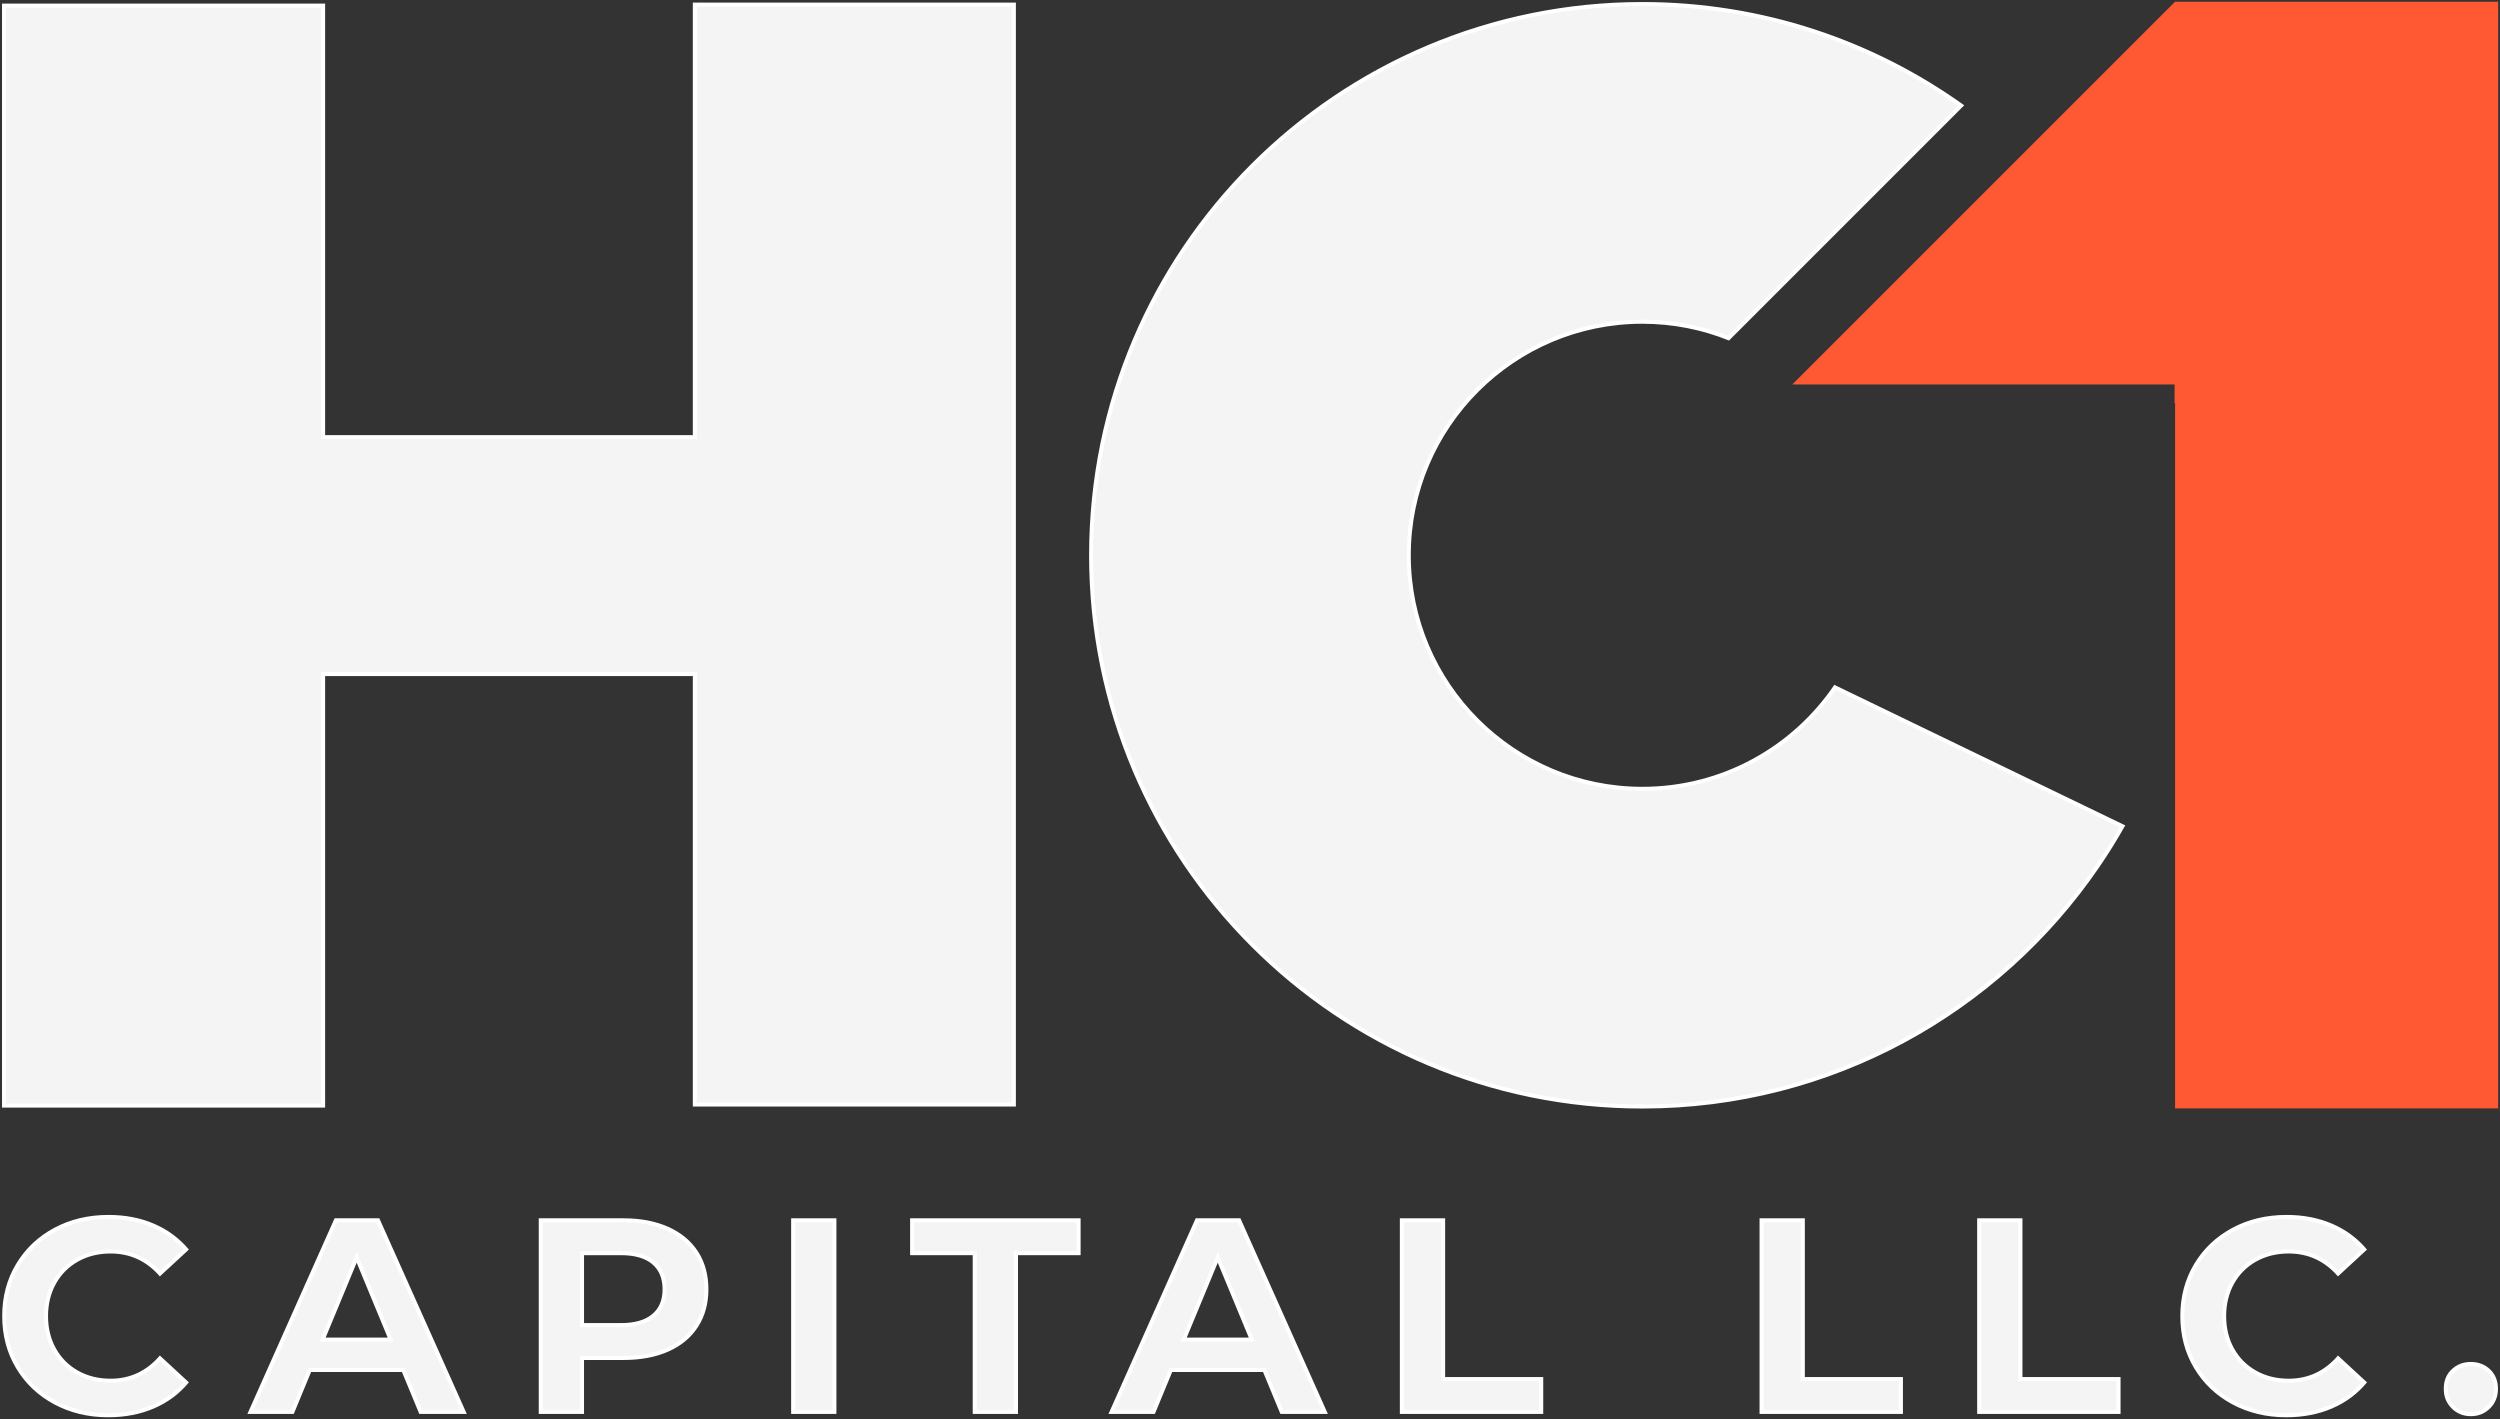<svg xmlns="http://www.w3.org/2000/svg" id="Layer_1" data-name="Layer 1" viewBox="0 0 2447.8 1389.68"><rect x="0" y="0" width="2447.8" height="1389.68" fill="#333333" stroke="none"/><defs><style>      .cls-1 {        fill: #f4f4f4;      }      .cls-2 {        fill: #ff5933;      }      .cls-3 {        fill: #fff;      }    </style></defs><g><g><polygon class="cls-1" points="3.98 1082.47 3.98 5.53 316.34 5.53 316.34 428.06 680.35 428.06 680.35 4.51 992.68 4.51 992.68 1081.45 680.35 1081.45 680.35 659.97 316.34 659.97 316.34 1082.47 3.98 1082.47"></polygon><path class="cls-3" d="M990.69,6.5v1072.96h-308.35v-421.48h-367.99v422.5H5.97V7.52h308.38v422.53h367.99V6.5h308.35M994.67,2.52h-316.31v423.55h-360.03V3.54H1.99v1080.92h316.34v-422.5h360.03v421.48h316.31V2.52h0Z"></path></g><g><path class="cls-1" d="M1608.08,1083.4c-72.87,0-143.55-14.27-210.09-42.41-64.27-27.18-121.99-66.1-171.56-115.66s-88.48-107.29-115.66-171.56c-28.14-66.54-42.41-137.22-42.41-210.09s14.27-143.54,42.41-210.07c27.18-64.27,66.1-121.98,115.66-171.55,49.57-49.56,107.29-88.48,171.56-115.66,66.54-28.14,137.22-42.41,210.09-42.41,112.67,0,220.53,34.34,312.1,99.35l-227.73,227.73c-26.8-10.67-55.18-16.08-84.36-16.08-61.09,0-118.53,23.79-161.73,66.99-43.2,43.2-66.99,100.63-66.99,161.7s23.79,118.52,66.99,161.72c43.2,43.19,100.64,66.98,161.73,66.98,75.47,0,145.85-37.09,188.61-99.3l281.42,135.96c-7.5,13.26-15.69,26.38-24.36,39.03-48.6,71.04-114.26,130.16-189.87,170.95-38.49,20.77-79.45,36.78-121.74,47.59-43.57,11.14-88.67,16.79-134.07,16.79Z"></path><path class="cls-3" d="M1608.08,5.97c57.12,0,113.35,8.91,167.14,26.49,50.53,16.51,98.24,40.44,141.88,71.13l-225.14,225.14c-26.68-10.45-54.88-15.74-83.88-15.74-31.14,0-61.36,6.1-89.81,18.13-27.47,11.62-52.15,28.25-73.33,49.44-21.19,21.19-37.82,45.86-49.44,73.33-12.03,28.44-18.13,58.65-18.13,89.79s6.1,61.36,18.13,89.8c11.62,27.47,28.26,52.14,49.44,73.32,21.19,21.18,45.86,37.81,73.33,49.43,28.45,12.03,58.66,18.13,89.8,18.13,75.56,0,146.06-36.85,189.28-98.76l256.3,123.82,21.67,10.47c-7.18,12.58-14.98,25.02-23.23,37.04-24.14,35.29-52.5,67.71-84.3,96.36-31.9,28.75-67.19,53.63-104.87,73.96-38.35,20.69-79.15,36.64-121.29,47.42-43.4,11.1-88.34,16.73-133.57,16.73-72.6,0-143.02-14.22-209.32-42.25-31.86-13.48-62.59-30.16-91.34-49.58-28.48-19.24-55.25-41.33-79.59-65.66-24.33-24.33-46.43-51.11-65.66-79.58-19.42-28.75-36.1-59.48-49.58-91.34-28.04-66.29-42.25-136.72-42.25-209.32s14.22-143.01,42.25-209.3c13.48-31.86,30.16-62.59,49.58-91.34,19.24-28.47,41.33-55.25,65.66-79.58,24.33-24.33,51.11-46.42,79.58-65.66,28.75-19.42,59.48-36.1,91.34-49.57,66.29-28.04,136.72-42.25,209.32-42.25M1608.08,1.99c-299.2,0-541.72,242.52-541.72,541.68s242.52,541.72,541.72,541.72c185.8,0,349.76-93.6,447.31-236.2,9.1-13.27,17.61-26.95,25.5-41.03l-25.5-12.31-259.38-125.31c-40.75,60.24-109.72,99.85-187.94,99.85-125.22,0-226.74-101.49-226.74-226.7s101.52-226.7,226.74-226.7c30.01,0,58.63,5.82,84.84,16.43l230.32-230.32C1834.44,39.46,1725.65,1.99,1608.08,1.99h0Z"></path></g><polygon class="cls-2" points="2445.99 1.68 2445.99 1085.23 2129.65 1085.23 2129.65 394.57 2129.18 395.03 2129.18 376.41 1754.92 376.41 1980.73 150.6 2129.65 1.68 2445.99 1.68"></polygon></g><g><g><path class="cls-1" d="M105.88,1385.7c-19.1,0-36.6-4.2-52.01-12.49-15.38-8.27-27.65-19.9-36.45-34.57-8.8-14.66-13.26-31.49-13.26-50.01s4.46-35.35,13.26-50.01c8.8-14.67,21.07-26.3,36.45-34.58,15.41-8.29,33-12.49,52.29-12.49,16.24,0,31.12,2.89,44.22,8.59,12.46,5.43,23.16,13.22,31.84,23.19l-25.57,23.6c-13.07-14.33-29.31-21.59-48.3-21.59-12.14,0-23.15,2.71-32.71,8.05-9.59,5.36-17.17,12.93-22.52,22.52-5.34,9.56-8.05,20.57-8.05,32.71s2.71,23.15,8.05,32.72c5.36,9.59,12.94,17.17,22.52,22.52,9.57,5.34,20.57,8.05,32.71,8.05,19.01,0,35.25-7.35,48.31-21.86l25.57,23.6c-8.68,10.14-19.43,18.02-31.98,23.45-13.2,5.7-28.12,8.59-44.36,8.59Z"></path><path class="cls-3" d="M106.16,1193.55c15.97,0,30.58,2.83,43.43,8.43,11.58,5.04,21.6,12.17,29.84,21.22l-22.68,20.93c-13.22-13.79-29.48-20.78-48.41-20.78-12.49,0-23.82,2.79-33.69,8.31-9.91,5.54-17.75,13.37-23.29,23.29-5.51,9.86-8.3,21.2-8.3,33.68s2.79,23.82,8.3,33.69c5.54,9.92,13.38,17.75,23.29,23.29,9.87,5.51,21.2,8.31,33.69,8.31,18.94,0,35.21-7.07,48.43-21.04l22.68,20.94c-8.25,9.21-18.33,16.43-29.99,21.47-12.95,5.59-27.61,8.43-43.58,8.43-18.77,0-35.95-4.12-51.07-12.25-15.06-8.1-27.07-19.48-35.69-33.84-8.61-14.35-12.98-30.83-12.98-48.99s4.37-34.64,12.98-48.99c8.61-14.36,20.62-25.75,35.69-33.85,15.12-8.13,32.4-12.25,51.34-12.25M106.16,1189.56c-19.7,0-37.45,4.24-53.23,12.72-15.78,8.48-28.19,20.25-37.22,35.3-9.03,15.05-13.55,32.07-13.55,51.03s4.51,35.99,13.55,51.04c9.03,15.05,21.44,26.82,37.22,35.3,15.78,8.48,33.43,12.73,52.95,12.73,16.6,0,31.65-2.92,45.15-8.76,13.5-5.84,24.81-14.32,33.93-25.45l-28.46-26.27c-12.96,15.15-29.01,22.72-48.16,22.72-11.86,0-22.44-2.6-31.74-7.8-9.3-5.2-16.56-12.45-21.76-21.76-5.2-9.3-7.8-19.88-7.8-31.74s2.6-22.44,7.8-31.74c5.2-9.31,12.45-16.56,21.76-21.76,9.31-5.2,19.89-7.8,31.74-7.8,19.16,0,35.21,7.48,48.16,22.44l28.46-26.27c-9.13-10.94-20.39-19.34-33.8-25.18-13.41-5.83-28.42-8.76-45.02-8.76h0Z"></path></g><g><path class="cls-1" d="M411.85,1382.42l-16.97-41.05h-91.6l-16.97,41.05h-41.03l83.61-187.58h41.2l83.87,187.58h-42.12ZM315.87,1311.69h66.71l-33.35-80.53-33.35,80.53Z"></path><path class="cls-3" d="M368.81,1196.83l82.09,183.6h-37.72l-15.95-38.59-1.02-2.46h-94.26l-1.02,2.46-15.95,38.59h-36.63l81.83-183.6h38.62M312.89,1313.68h72.67l-2.28-5.5-30.38-73.34-3.68-8.88-3.68,8.88-30.38,73.34-2.28,5.5M371.39,1192.85h-43.79l-85.38,191.56h45.43l16.97-41.05h88.94l16.97,41.05h46.52l-85.65-191.56h0ZM318.84,1309.7l30.38-73.34,30.38,73.34h-60.75Z"></path></g><g><path class="cls-1" d="M529.5,1382.42v-187.58h80.93c16.59,0,31.19,2.79,43.38,8.3,12.08,5.47,21.51,13.33,28.02,23.35,6.51,10.02,9.8,22.09,9.8,35.86s-3.3,25.62-9.81,35.73c-6.5,10.11-15.92,17.96-28,23.34-12.18,5.43-26.78,8.18-43.39,8.18h-40.58v52.81h-40.35ZM569.85,1297.46h38.11c13.73,0,24.38-3.05,31.65-9.08,7.38-6.12,11.12-14.87,11.12-26.03s-3.74-20.18-11.12-26.3c-7.27-6.02-17.92-9.08-31.65-9.08h-38.11v70.48Z"></path><path class="cls-3" d="M610.42,1196.83c16.31,0,30.63,2.73,42.55,8.13,11.74,5.32,20.88,12.93,27.17,22.62,6.29,9.7,9.48,21.4,9.48,34.78s-3.19,24.87-9.49,34.65c-6.29,9.78-15.42,17.38-27.14,22.6-11.92,5.31-26.25,8-42.58,8h-42.57v52.81h-36.37v-183.6h78.94M567.86,1299.45h40.1c14.21,0,25.28-3.21,32.92-9.54,7.85-6.51,11.84-15.78,11.84-27.56s-3.98-21.32-11.84-27.83c-7.64-6.33-18.71-9.54-32.92-9.54h-40.1v74.46M610.42,1192.85h-82.92v191.56h44.33v-52.81h38.59c16.97,0,31.7-2.78,44.2-8.35,12.49-5.56,22.12-13.59,28.87-24.08,6.75-10.49,10.13-22.76,10.13-36.81s-3.38-26.54-10.13-36.94c-6.75-10.4-16.37-18.42-28.87-24.08-12.5-5.65-27.23-8.48-44.2-8.48h0ZM571.84,1295.47v-66.5h36.12c13.32,0,23.44,2.87,30.38,8.62,6.93,5.75,10.4,14,10.4,24.76s-3.47,18.75-10.4,24.49c-6.93,5.75-17.06,8.62-30.38,8.62h-36.12Z"></path></g><g><rect class="cls-1" x="776.61" y="1194.84" width="40.35" height="187.58"></rect><path class="cls-3" d="M814.97,1196.83v183.6h-36.37v-183.6h36.37M818.95,1192.85h-44.33v191.56h44.33v-191.56h0Z"></path></g><g><polygon class="cls-1" points="954.4 1382.42 954.4 1226.98 893.1 1226.98 893.1 1194.84 1056.05 1194.84 1056.05 1226.98 994.76 1226.98 994.76 1382.42 954.4 1382.42"></polygon><path class="cls-3" d="M1054.06,1196.83v28.16h-61.3v155.44h-36.37v-155.44h-61.3v-28.16h158.97M1058.04,1192.85h-166.93v36.12h61.3v155.44h44.33v-155.44h61.3v-36.12h0Z"></path></g><g><path class="cls-1" d="M1254.96,1382.42l-16.97-41.05h-91.6l-16.97,41.05h-41.03l83.61-187.58h41.2l83.87,187.58h-42.12ZM1158.98,1311.69h66.71l-33.35-80.53-33.35,80.53Z"></path><path class="cls-3" d="M1211.92,1196.83l82.09,183.6h-37.72l-15.95-38.59-1.02-2.46h-94.26l-1.02,2.46-15.95,38.59h-36.63l81.83-183.6h38.62M1156,1313.68h72.67l-2.28-5.5-30.38-73.34-3.68-8.88-3.68,8.88-30.38,73.34-2.28,5.5M1214.5,1192.85h-43.79l-85.38,191.56h45.43l16.97-41.05h88.94l16.97,41.05h46.52l-85.65-191.56h0ZM1161.95,1309.7l30.38-73.34,30.38,73.34h-60.75Z"></path></g><g><polygon class="cls-1" points="1372.61 1382.42 1372.61 1194.84 1412.96 1194.84 1412.96 1350.28 1509.01 1350.28 1509.01 1382.42 1372.61 1382.42"></polygon><path class="cls-3" d="M1410.97,1196.83v155.44h96.05v28.16h-132.42v-183.6h36.37M1414.95,1192.85h-44.33v191.56h140.39v-36.12h-96.05v-155.44h0Z"></path></g><g><polygon class="cls-1" points="1724.8 1382.42 1724.8 1194.84 1765.15 1194.84 1765.15 1350.28 1861.21 1350.28 1861.21 1382.42 1724.8 1382.42"></polygon><path class="cls-3" d="M1763.16,1196.83v155.44h96.05v28.16h-132.42v-183.6h36.37M1767.14,1192.85h-44.33v191.56h140.39v-36.12h-96.05v-155.44h0Z"></path></g><g><polygon class="cls-1" points="1937.87 1382.42 1937.87 1194.84 1978.22 1194.84 1978.22 1350.28 2074.28 1350.28 2074.28 1382.42 1937.87 1382.42"></polygon><path class="cls-3" d="M1976.23,1196.83v155.44h96.05v28.16h-132.42v-183.6h36.37M1980.21,1192.85h-44.33v191.56h140.39v-36.12h-96.05v-155.44h0Z"></path></g><g><path class="cls-1" d="M2238.52,1385.7c-19.1,0-36.6-4.2-52.01-12.49-15.38-8.27-27.65-19.9-36.45-34.57-8.8-14.67-13.26-31.49-13.26-50.01s4.46-35.34,13.26-50.01c8.8-14.67,21.07-26.3,36.45-34.58,15.41-8.29,33.01-12.49,52.29-12.49,16.24,0,31.12,2.89,44.22,8.59,12.46,5.43,23.16,13.22,31.83,23.19l-25.56,23.6c-13.07-14.33-29.31-21.59-48.3-21.59-12.14,0-23.15,2.71-32.72,8.05-9.59,5.36-17.16,12.93-22.52,22.52-5.34,9.56-8.05,20.57-8.05,32.71s2.71,23.15,8.05,32.72c5.36,9.59,12.94,17.17,22.52,22.52,9.57,5.34,20.57,8.05,32.72,8.05,19.01,0,35.25-7.35,48.31-21.86l25.57,23.6c-8.68,10.14-19.43,18.02-31.98,23.45-13.2,5.7-28.12,8.59-44.37,8.59Z"></path><path class="cls-3" d="M2238.79,1193.55c15.97,0,30.58,2.83,43.43,8.43,11.58,5.04,21.6,12.17,29.84,21.22l-22.68,20.93c-13.22-13.79-29.48-20.78-48.41-20.78-12.49,0-23.82,2.79-33.69,8.31-9.91,5.54-17.75,13.37-23.29,23.29-5.51,9.86-8.3,21.2-8.3,33.68s2.79,23.82,8.3,33.69c5.54,9.92,13.38,17.75,23.29,23.29,9.87,5.51,21.2,8.31,33.69,8.31,18.94,0,35.21-7.07,48.43-21.04l22.68,20.94c-8.25,9.21-18.33,16.43-29.99,21.47-12.95,5.59-27.61,8.43-43.58,8.43-18.77,0-35.95-4.12-51.07-12.25-15.06-8.1-27.07-19.48-35.69-33.84-8.61-14.35-12.98-30.83-12.98-48.99s4.37-34.64,12.98-48.99c8.61-14.36,20.62-25.75,35.69-33.85,15.12-8.13,32.4-12.25,51.34-12.25M2238.79,1189.56c-19.7,0-37.45,4.24-53.23,12.72-15.78,8.48-28.19,20.25-37.22,35.3-9.03,15.05-13.55,32.07-13.55,51.03s4.51,35.99,13.55,51.04c9.03,15.05,21.44,26.82,37.22,35.3,15.78,8.48,33.43,12.73,52.95,12.73,16.6,0,31.65-2.92,45.15-8.76,13.5-5.84,24.81-14.32,33.93-25.45l-28.46-26.27c-12.96,15.15-29.01,22.72-48.16,22.72-11.86,0-22.44-2.6-31.74-7.8-9.3-5.2-16.56-12.45-21.76-21.76-5.2-9.3-7.8-19.88-7.8-31.74s2.6-22.44,7.8-31.74c5.2-9.31,12.45-16.56,21.76-21.76,9.31-5.2,19.89-7.8,31.74-7.8,19.16,0,35.21,7.48,48.16,22.44l28.46-26.27c-9.13-10.94-20.39-19.34-33.8-25.18-13.41-5.83-28.42-8.76-45.02-8.76h0Z"></path></g><g><path class="cls-1" d="M2419.27,1384.61c-7,0-12.71-2.32-17.47-7.08-4.76-4.76-7.08-10.57-7.08-17.75s2.3-13.09,7.04-17.57c4.77-4.52,10.5-6.71,17.51-6.71s12.74,2.19,17.51,6.71c4.74,4.48,7.04,10.23,7.04,17.57s-2.32,12.99-7.08,17.75c-4.76,4.76-10.48,7.08-17.47,7.08Z"></path><path class="cls-3" d="M2419.27,1337.49c6.48,0,11.76,2.02,16.15,6.16,4.32,4.09,6.42,9.36,6.42,16.13s-2.12,11.97-6.5,16.34c-4.37,4.37-9.63,6.5-16.07,6.5s-11.7-2.12-16.07-6.5c-4.37-4.37-6.5-9.71-6.5-16.34s2.1-12.04,6.42-16.13c4.38-4.15,9.66-6.16,16.15-6.16M2419.27,1333.51c-7.48,0-13.78,2.42-18.88,7.25-5.11,4.83-7.66,11.18-7.66,19.02s2.55,14.05,7.66,19.16c5.11,5.11,11.4,7.66,18.88,7.66s13.77-2.55,18.88-7.66c5.11-5.11,7.66-11.49,7.66-19.16s-2.56-14.18-7.66-19.02c-5.11-4.83-11.4-7.25-18.88-7.25h0Z"></path></g></g></svg>